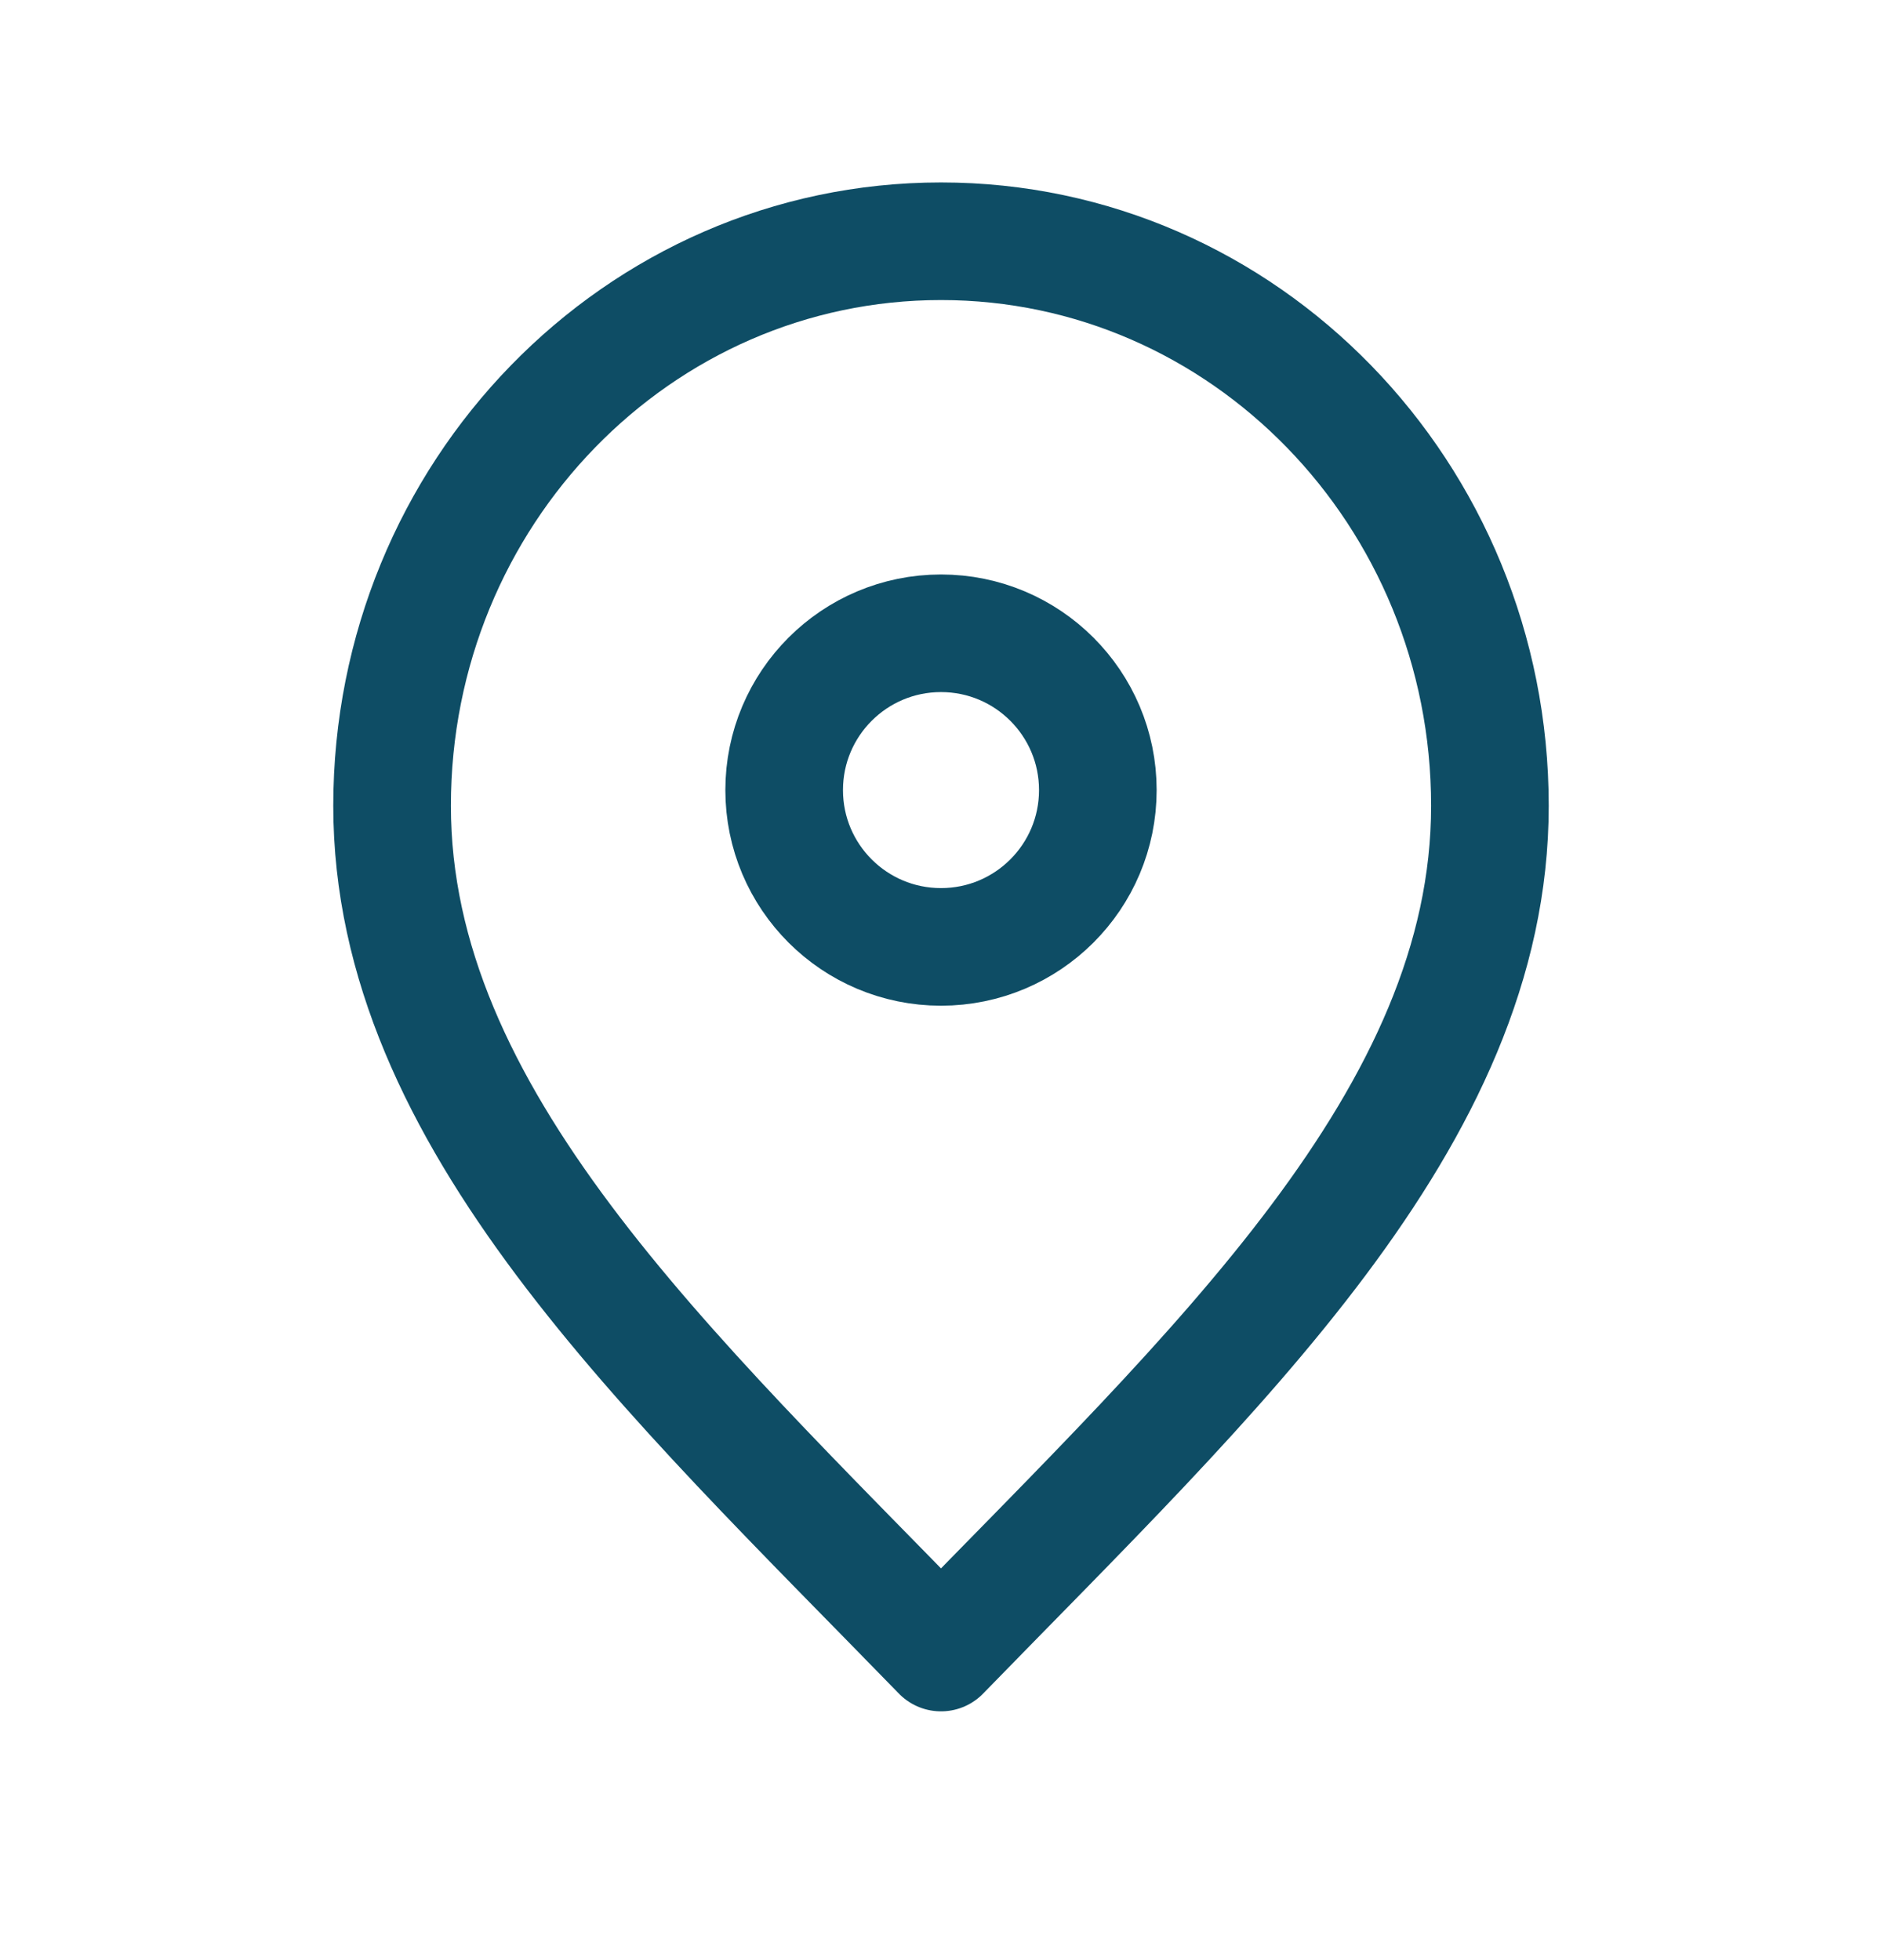 <svg width="24" height="25" viewBox="0 0 24 25" fill="none" xmlns="http://www.w3.org/2000/svg">
<g id="Frame">
<g id="SVGRepo_iconCarrier">
<path id="Vector" d="M12 21.077C15.5 17.477 19 14.254 19 10.277C19 6.301 15.866 3.077 12 3.077C8.134 3.077 5 6.301 5 10.277C5 14.254 8.5 17.477 12 21.077Z" stroke="#0E4D65" stroke-width="1.5" stroke-linecap="round" stroke-linejoin="round"/>
<path id="Vector_2" d="M12 12.077C13.105 12.077 14 11.182 14 10.077C14 8.973 13.105 8.077 12 8.077C10.895 8.077 10 8.973 10 10.077C10 11.182 10.895 12.077 12 12.077Z" stroke="#0E4D65" stroke-width="1.5" stroke-linecap="round" stroke-linejoin="round"/>
</g>
</g>
</svg>
